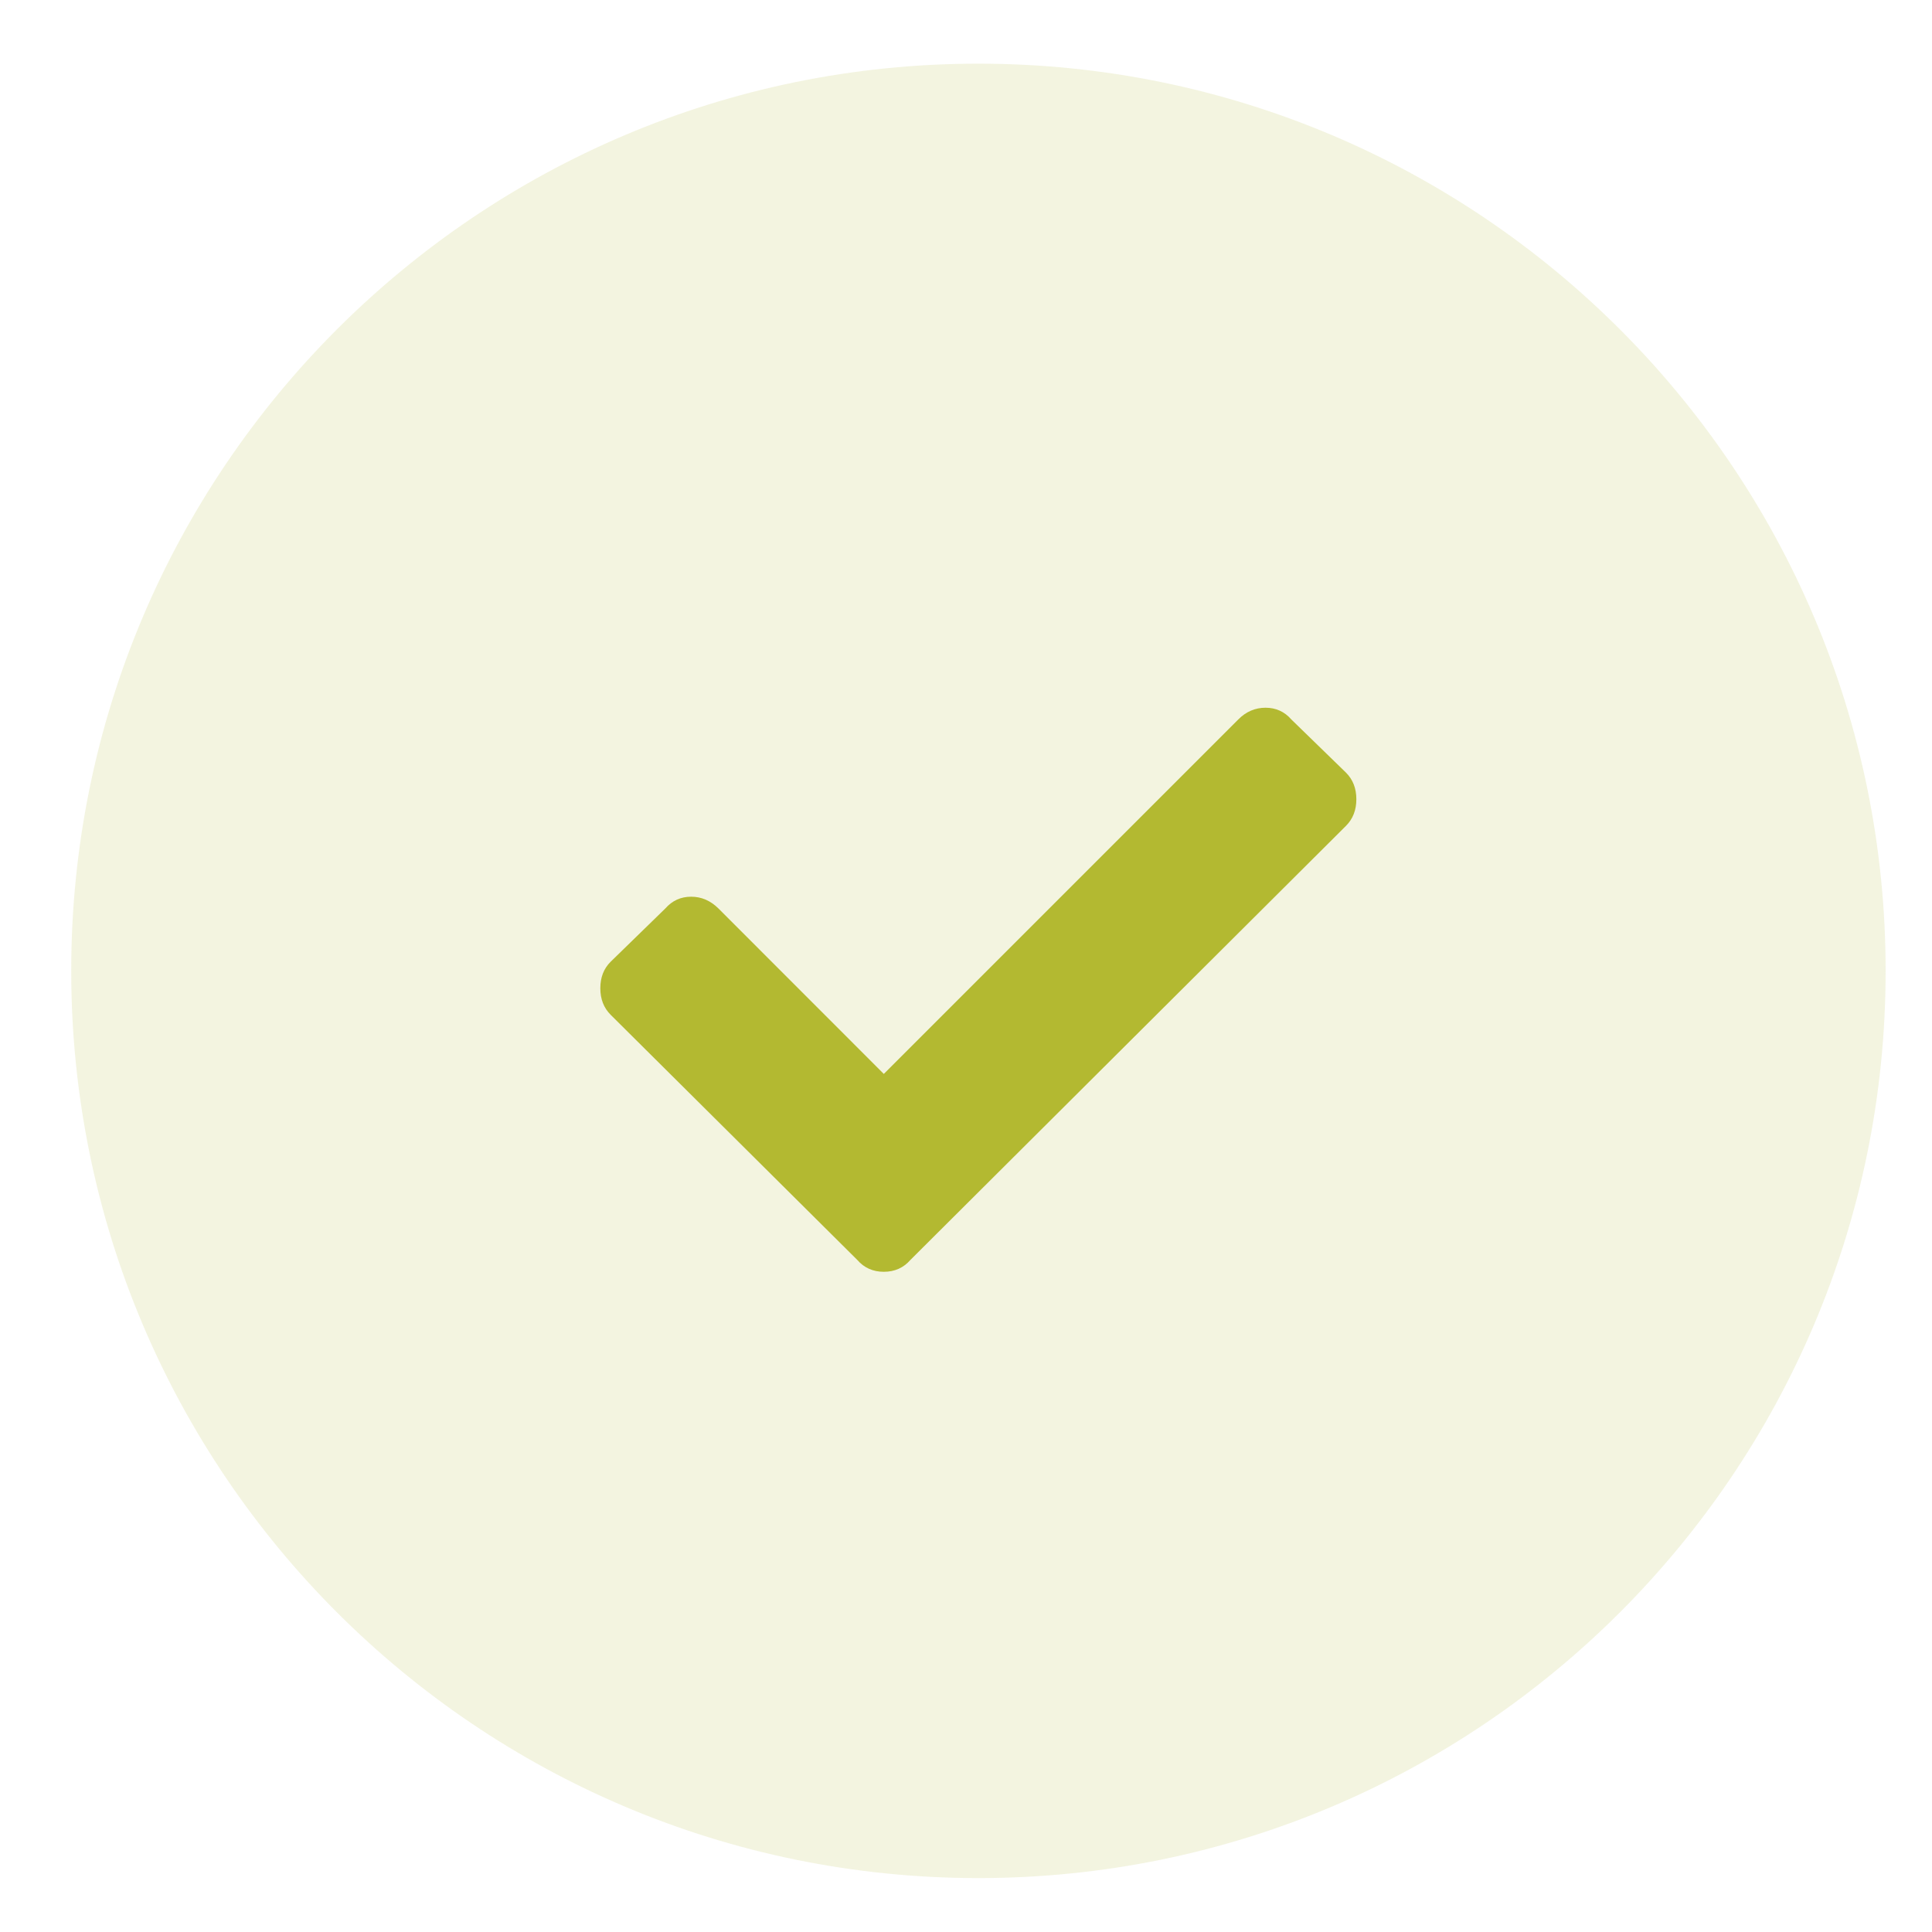 <svg xmlns="http://www.w3.org/2000/svg" width="22" height="22" viewBox="0 0 22 22" fill="none"><path opacity="0.15" fill-rule="evenodd" clip-rule="evenodd" d="M11.141 21.386C16.847 21.386 21.472 16.761 21.472 11.055C21.472 5.35 16.847 0.725 11.141 0.725C5.436 0.725 0.811 5.35 0.811 11.055C0.811 16.761 5.436 21.386 11.141 21.386Z" fill="#B3B931"></path><path d="M9.762 14.347L6.954 11.556C6.875 11.477 6.836 11.377 6.836 11.253C6.836 11.13 6.875 11.029 6.954 10.951L7.576 10.345C7.654 10.256 7.752 10.211 7.87 10.211C7.988 10.211 8.091 10.256 8.181 10.345L10.064 12.229L14.1 8.193C14.189 8.103 14.293 8.059 14.411 8.059C14.528 8.059 14.627 8.103 14.705 8.193L15.327 8.798C15.406 8.877 15.445 8.978 15.445 9.101C15.445 9.224 15.406 9.325 15.327 9.404L10.367 14.347C10.289 14.437 10.188 14.482 10.064 14.482C9.941 14.482 9.84 14.437 9.762 14.347Z" fill="#B3B931"></path></svg>